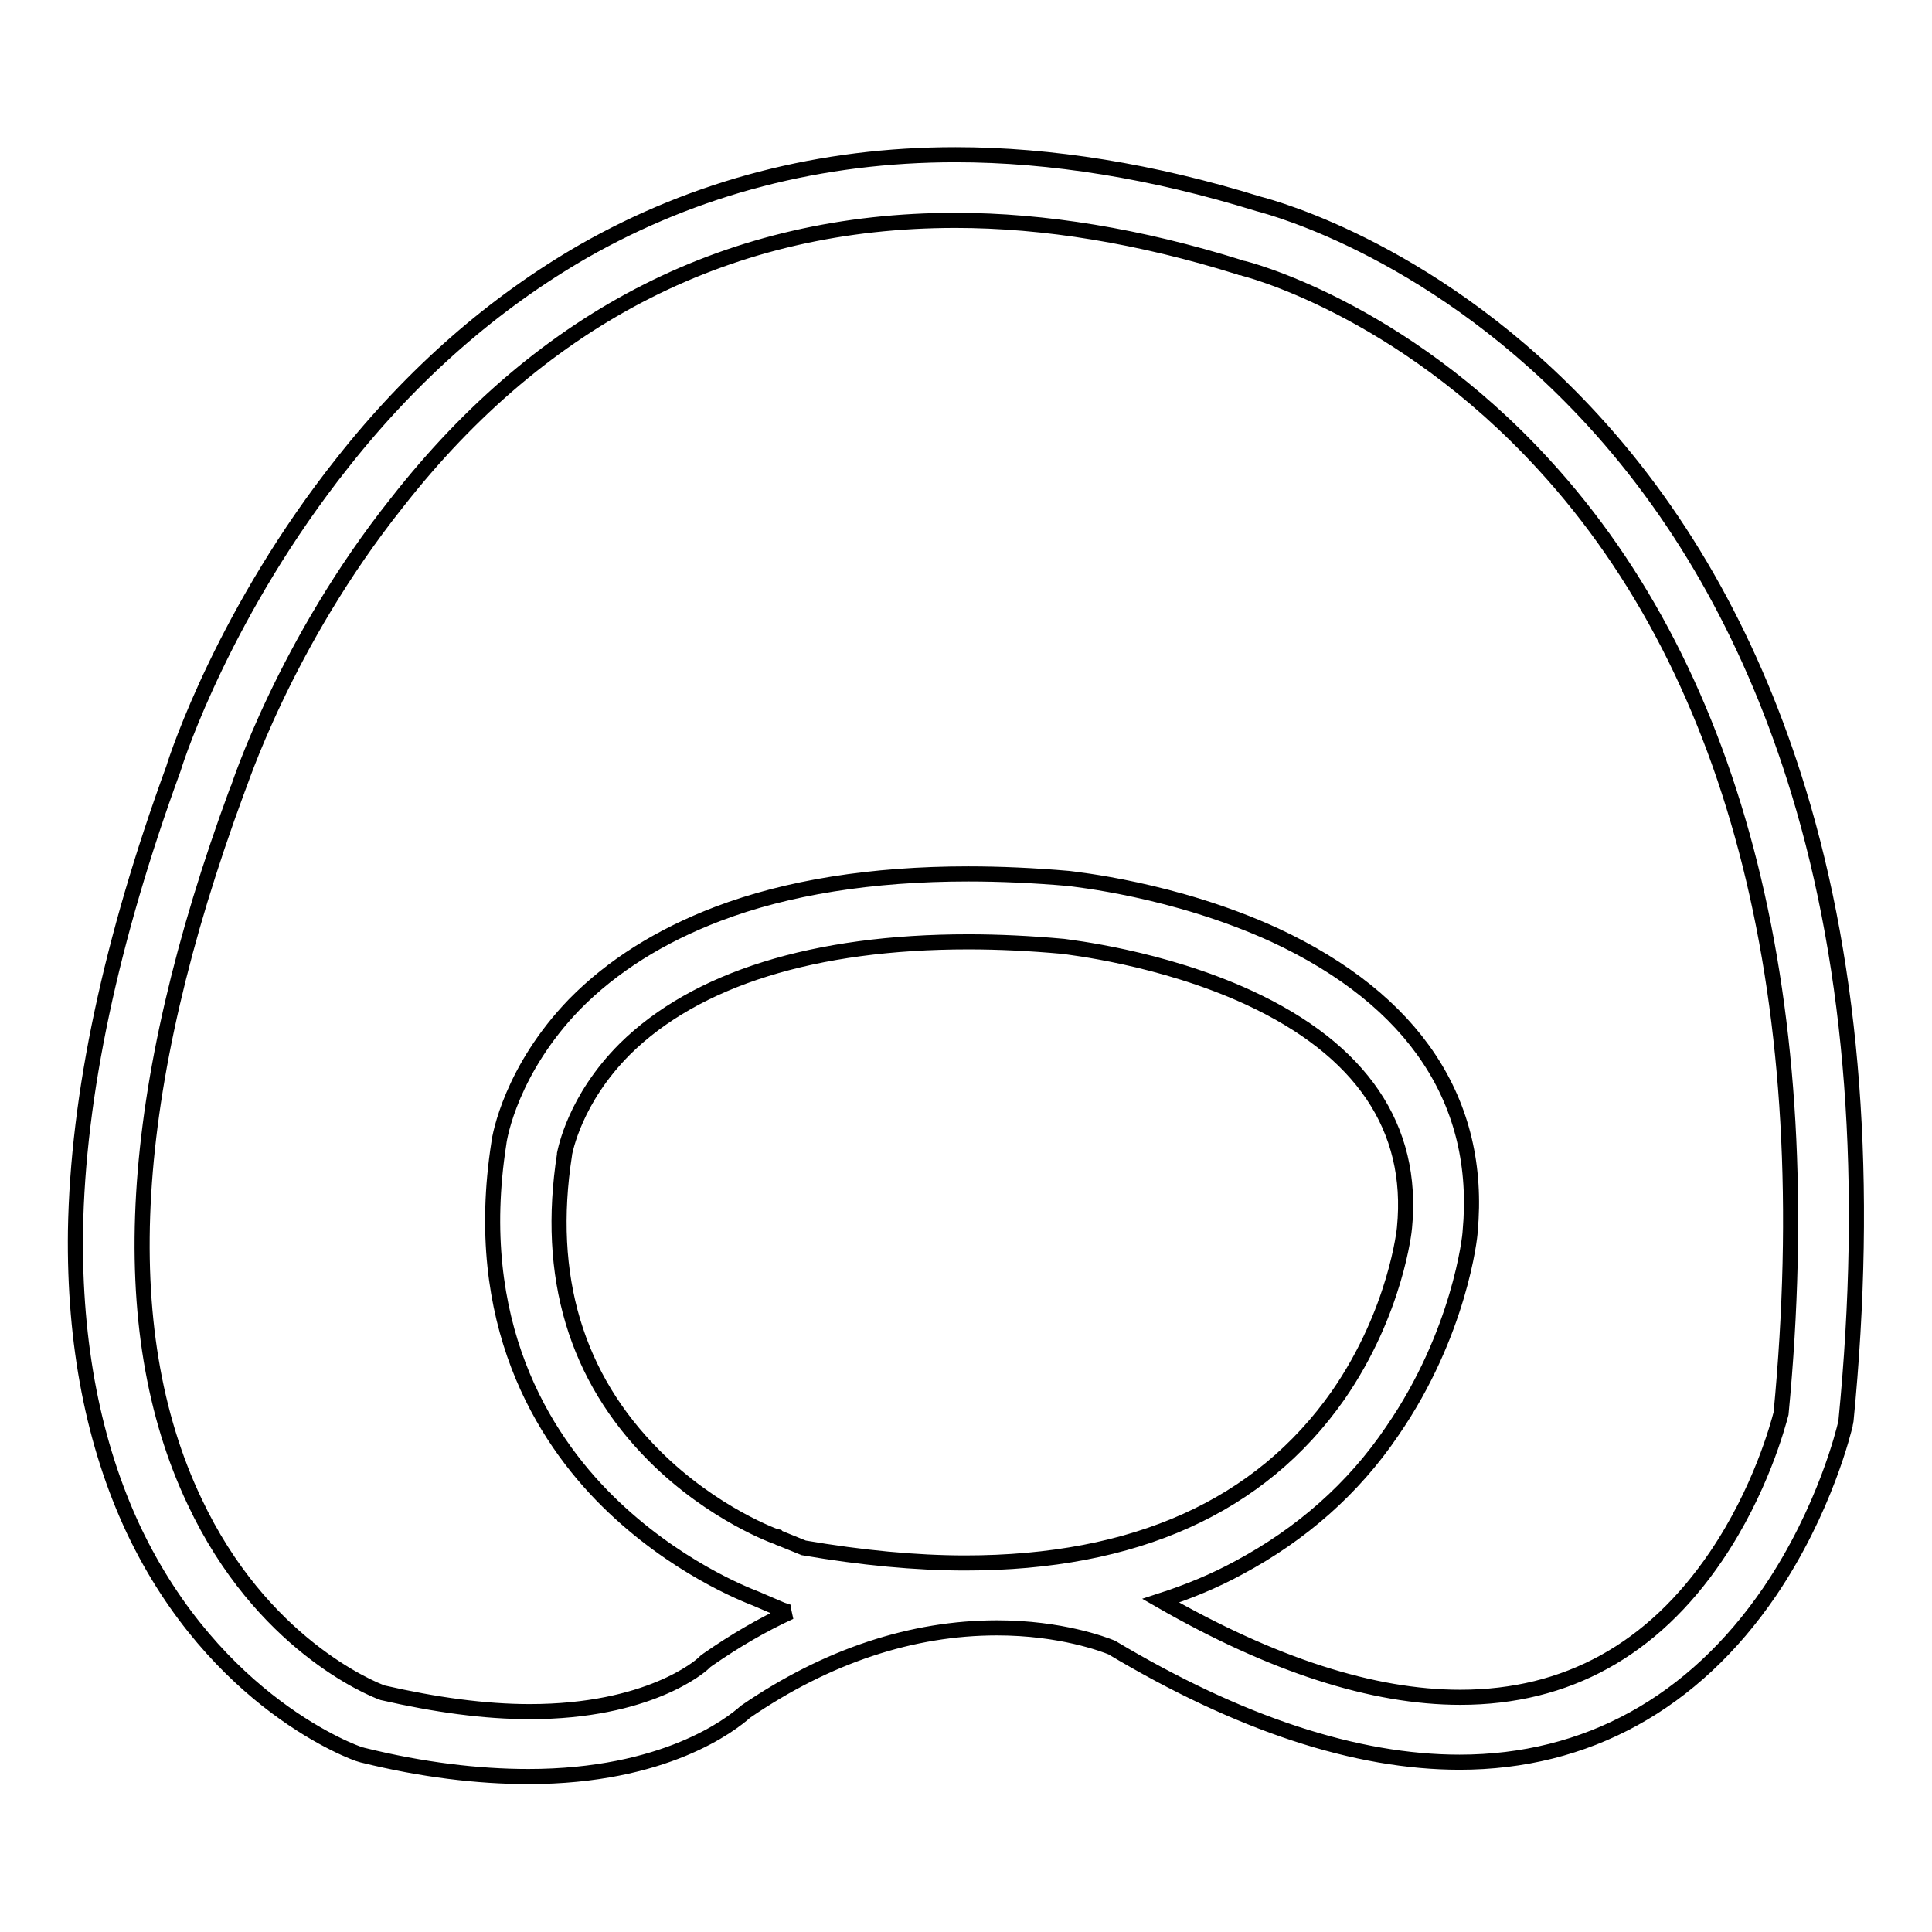 <?xml version="1.0" encoding="utf-8"?>
<!-- Svg Vector Icons : http://www.onlinewebfonts.com/icon -->
<!DOCTYPE svg PUBLIC "-//W3C//DTD SVG 1.1//EN" "http://www.w3.org/Graphics/SVG/1.1/DTD/svg11.dtd">
<svg version="1.1" xmlns="http://www.w3.org/2000/svg" xmlns:xlink="http://www.w3.org/1999/xlink" x="0px" y="0px" viewBox="0 0 256 256" enable-background="new 0 0 256 256" xml:space="preserve">
<g> <path stroke-width="2" fill-opacity="0" stroke="#000000"  d="M238.3,104.8c-5.9-19.3-15-35.8-27.3-49.2C190.7,33.5,169,27.6,166.7,27c-13.9-4.3-27.4-6.5-40.1-6.5 c-17.8,0-34.4,4.3-49.3,12.8c-11.8,6.8-22.6,16.2-31.9,28C29.9,80.8,23.5,100.1,23,101.8c-8.3,22.7-12.7,43.3-13,61.3 c-0.2,15,2.4,28.3,7.7,39.6c10.9,23,29.3,29.6,30.1,29.8c0.1,0,0.3,0.1,0.4,0.1c7.7,1.9,15.1,2.8,21.8,2.8 c18.1,0,26.9-6.9,28.8-8.6c10.8-7.4,22.1-11.1,33.3-11.1c8.5,0,14.2,2.2,15.2,2.6c16.9,10.1,32.4,15.2,46.1,15.2c0,0,0,0,0,0 c16.8,0,31-7.8,41.1-22.6c7.4-10.9,9.9-21.7,10-22.1c0-0.2,0.1-0.4,0.1-0.5C247.7,156.8,245.6,128.7,238.3,104.8z M127.9,207.1 c-6.6,0-13.8-0.7-21.4-2l-3.2-1.3c-0.1,0-0.2-0.1-0.2-0.1c-0.1,0-8.6-3-16.4-10.8c-10.4-10.4-14.4-23.8-11.9-39.9c0,0,0,0,0-0.1 c0.1-0.4,1.3-7.2,8-13.9c9.4-9.3,25.1-14.2,45.5-14.2c4,0,8.2,0.2,12.6,0.6c0.5,0.1,12.9,1.4,24.6,6.8 c14.9,6.9,21.9,17.2,20.6,30.5c0,0.1-1.1,11.1-8.8,22.2C167,199.6,150.4,207.1,127.9,207.1z M236,187.3c-0.4,1.5-2.7,10.2-8.6,18.9 c-8.4,12.4-19.8,18.7-33.9,18.7c0,0,0,0,0,0c-11.6,0-24.9-4.3-39.7-12.8c3.7-1.2,7.1-2.6,10.4-4.4c8.2-4.4,15.1-10.4,20.3-18.1 c8.9-12.9,10.3-25.8,10.3-26.4c1.6-17.2-7.4-30.7-25.9-39.3c-13.3-6.1-26.7-7.4-27.3-7.5c0,0,0,0,0,0c-4.6-0.4-9.1-0.6-13.3-0.6 c-12.8,0-24,1.8-33.2,5.3c-7.6,2.9-14,6.9-19,12c-8.3,8.6-9.9,17.4-10,18.4c-3.7,23.7,5.8,38.9,14.4,47.4 c8.8,8.7,18.3,12.4,19.6,12.9l3.5,1.5c0.3,0.1,0.6,0.2,0.9,0.3c0.1,0,0.1,0,0.2,0c-3.7,1.7-7.3,3.8-10.9,6.3 c-0.3,0.2-0.4,0.3-0.6,0.5c-0.4,0.4-7.3,6.4-23,6.4c-6,0-12.5-0.9-19.5-2.5c-1.7-0.6-16.1-6.6-24.9-25.3 c-10.9-22.9-9-54.6,5.6-94.2c0-0.1,0-0.1,0.1-0.2c0.1-0.2,6.2-19.3,21.1-38C72.1,41.7,97,29.2,126.6,29.2c11.8,0,24.5,2.1,37.6,6.2 c0.1,0,0.2,0.1,0.3,0.1c0.2,0,20.9,5.1,40.1,26.1C230.3,89.6,241.2,133,236,187.3z"/></g>
</svg>
